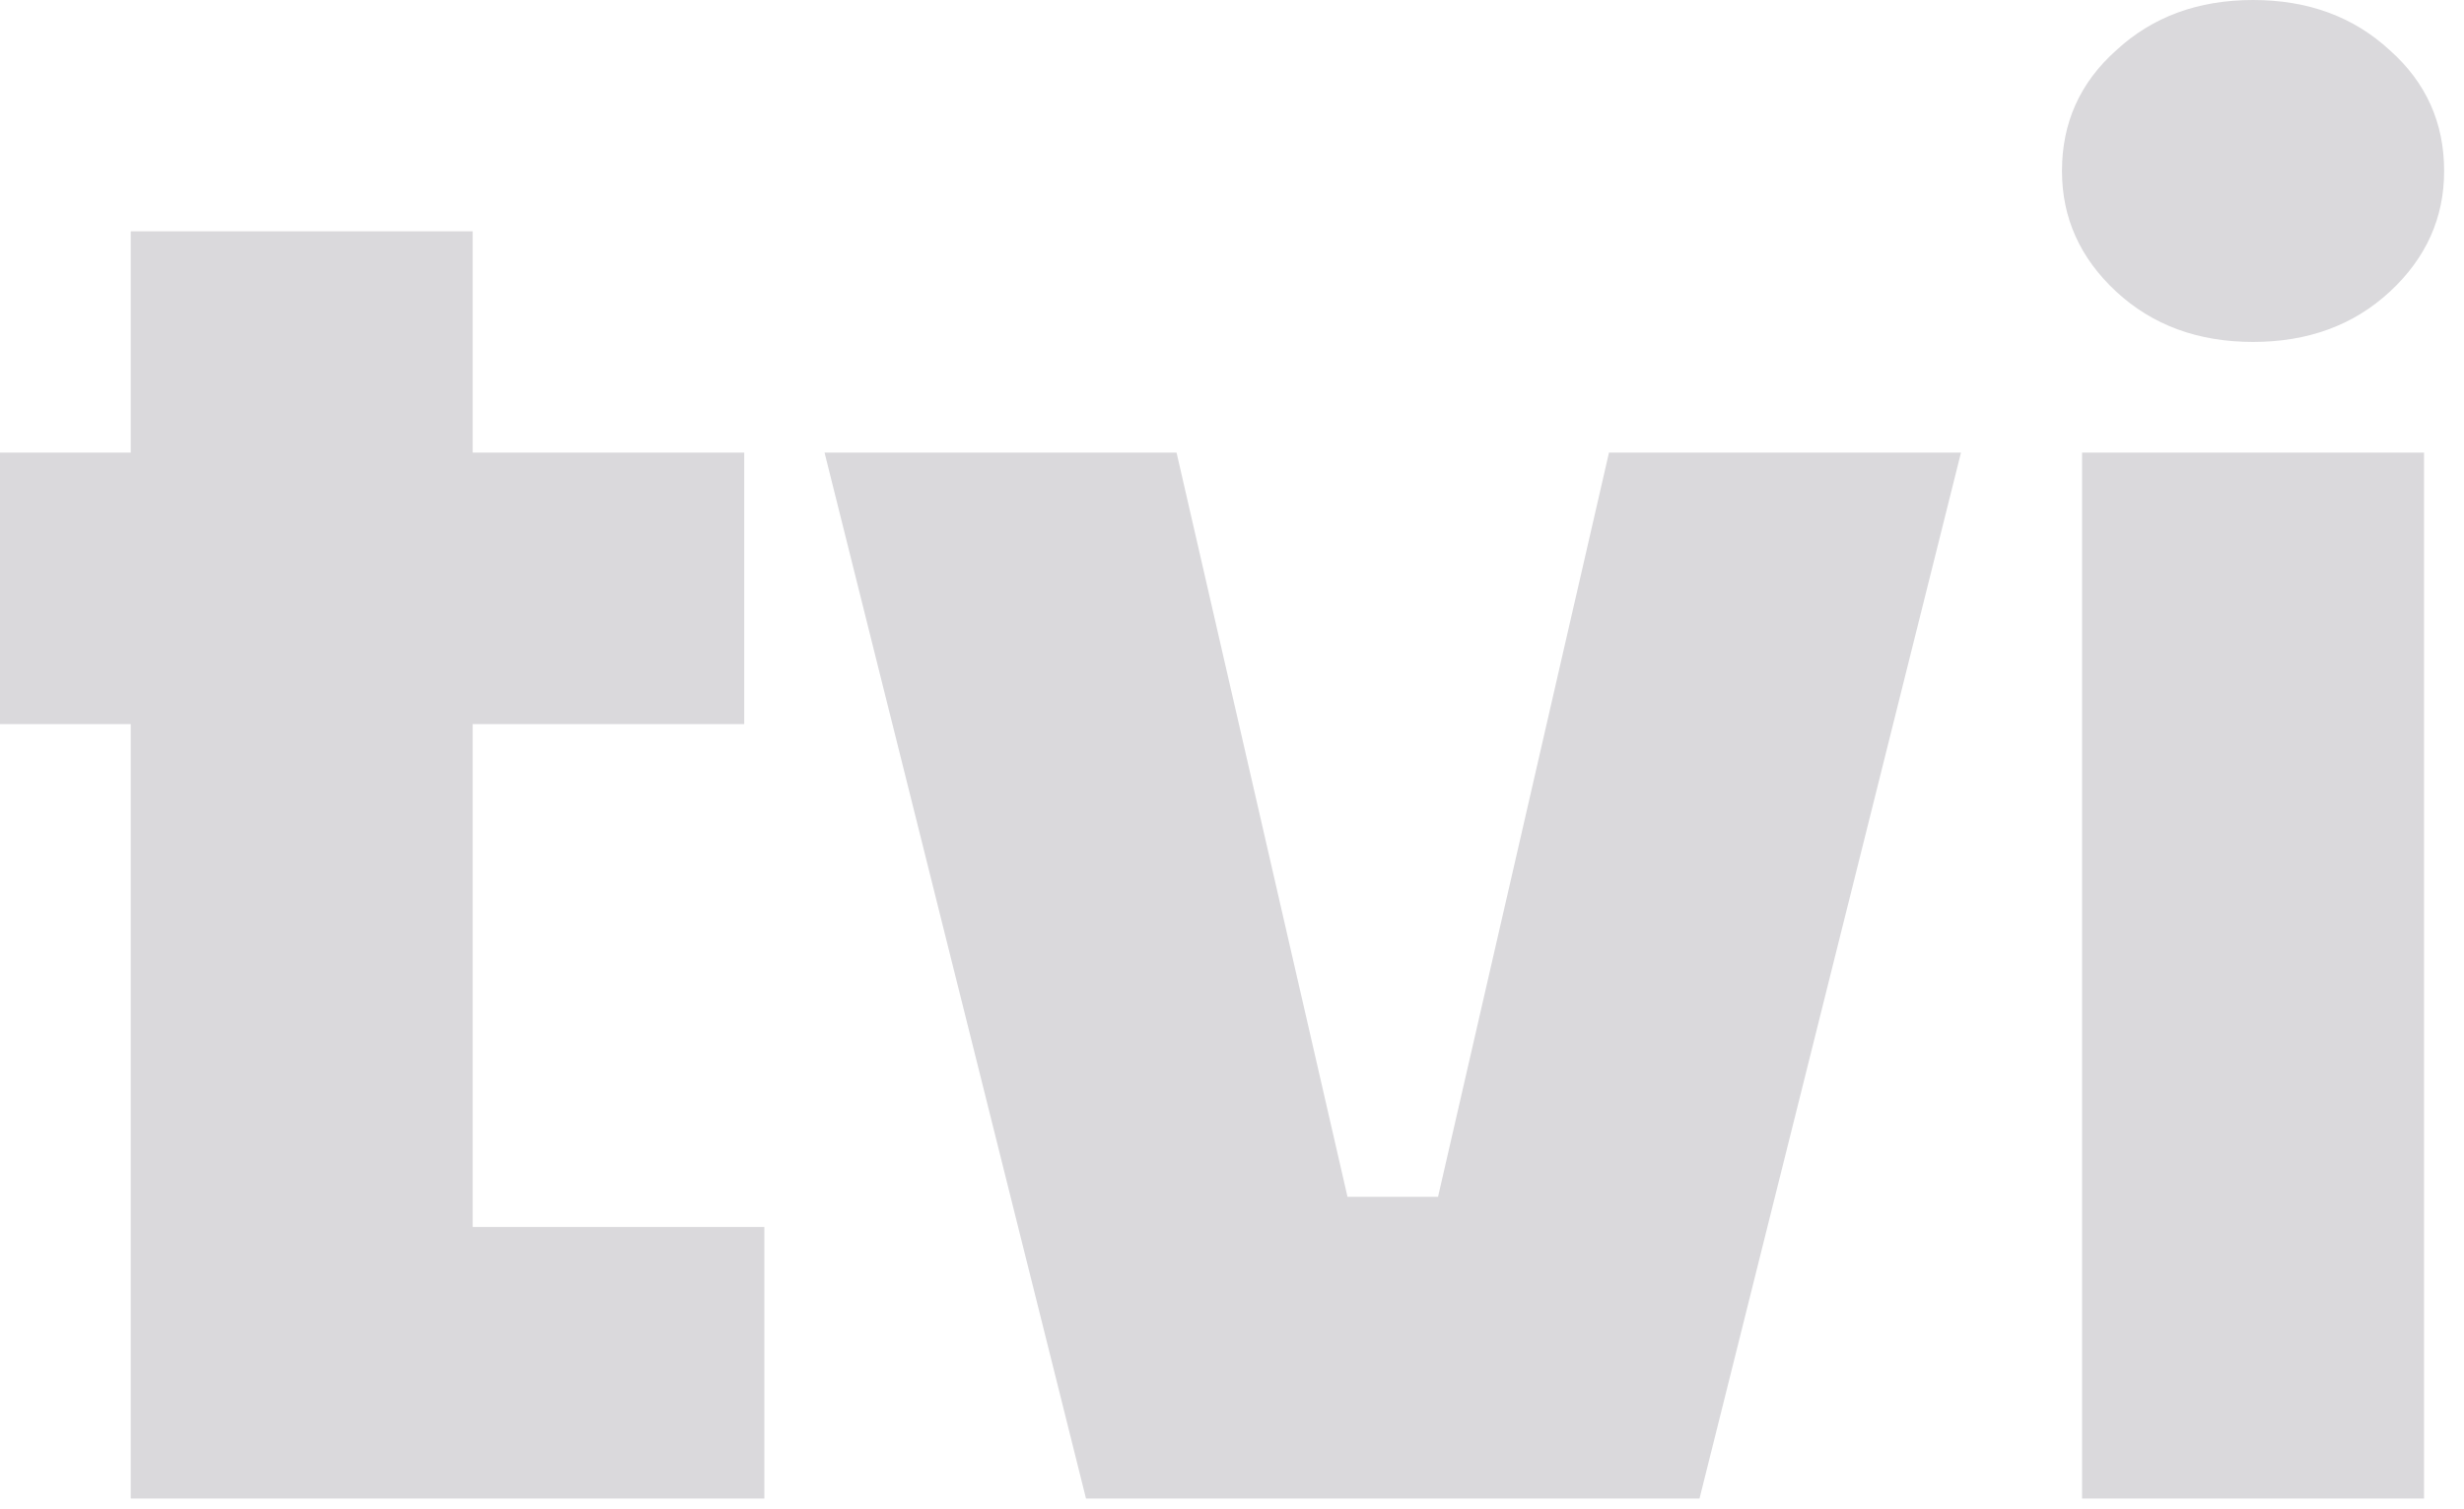 <svg xmlns="http://www.w3.org/2000/svg" fill="none" viewBox="0 0 98 60"><path fill="#DAD9DC" d="M0 28.8V18h5.2V9.2h13.6V18h10.8v10.8H18.8v20h11.6v10.8H5.2V28.8H0zM32.794 18h14l6.8 29.6h3.6l6.8-29.6h14l-10.4 41.6h-24.4L32.794 18zM82.01 6.8c0-1.92.72-3.52 2.16-4.8 1.44-1.333 3.253-2 5.44-2 2.186 0 4 .667 5.44 2 1.44 1.28 2.16 2.88 2.16 4.8 0 1.867-.72 3.467-2.16 4.8-1.44 1.333-3.254 2-5.44 2-2.187 0-4-.667-5.44-2-1.44-1.333-2.16-2.933-2.16-4.8zm.8 52.8V18h13.6v41.6h-13.6z"/></svg>